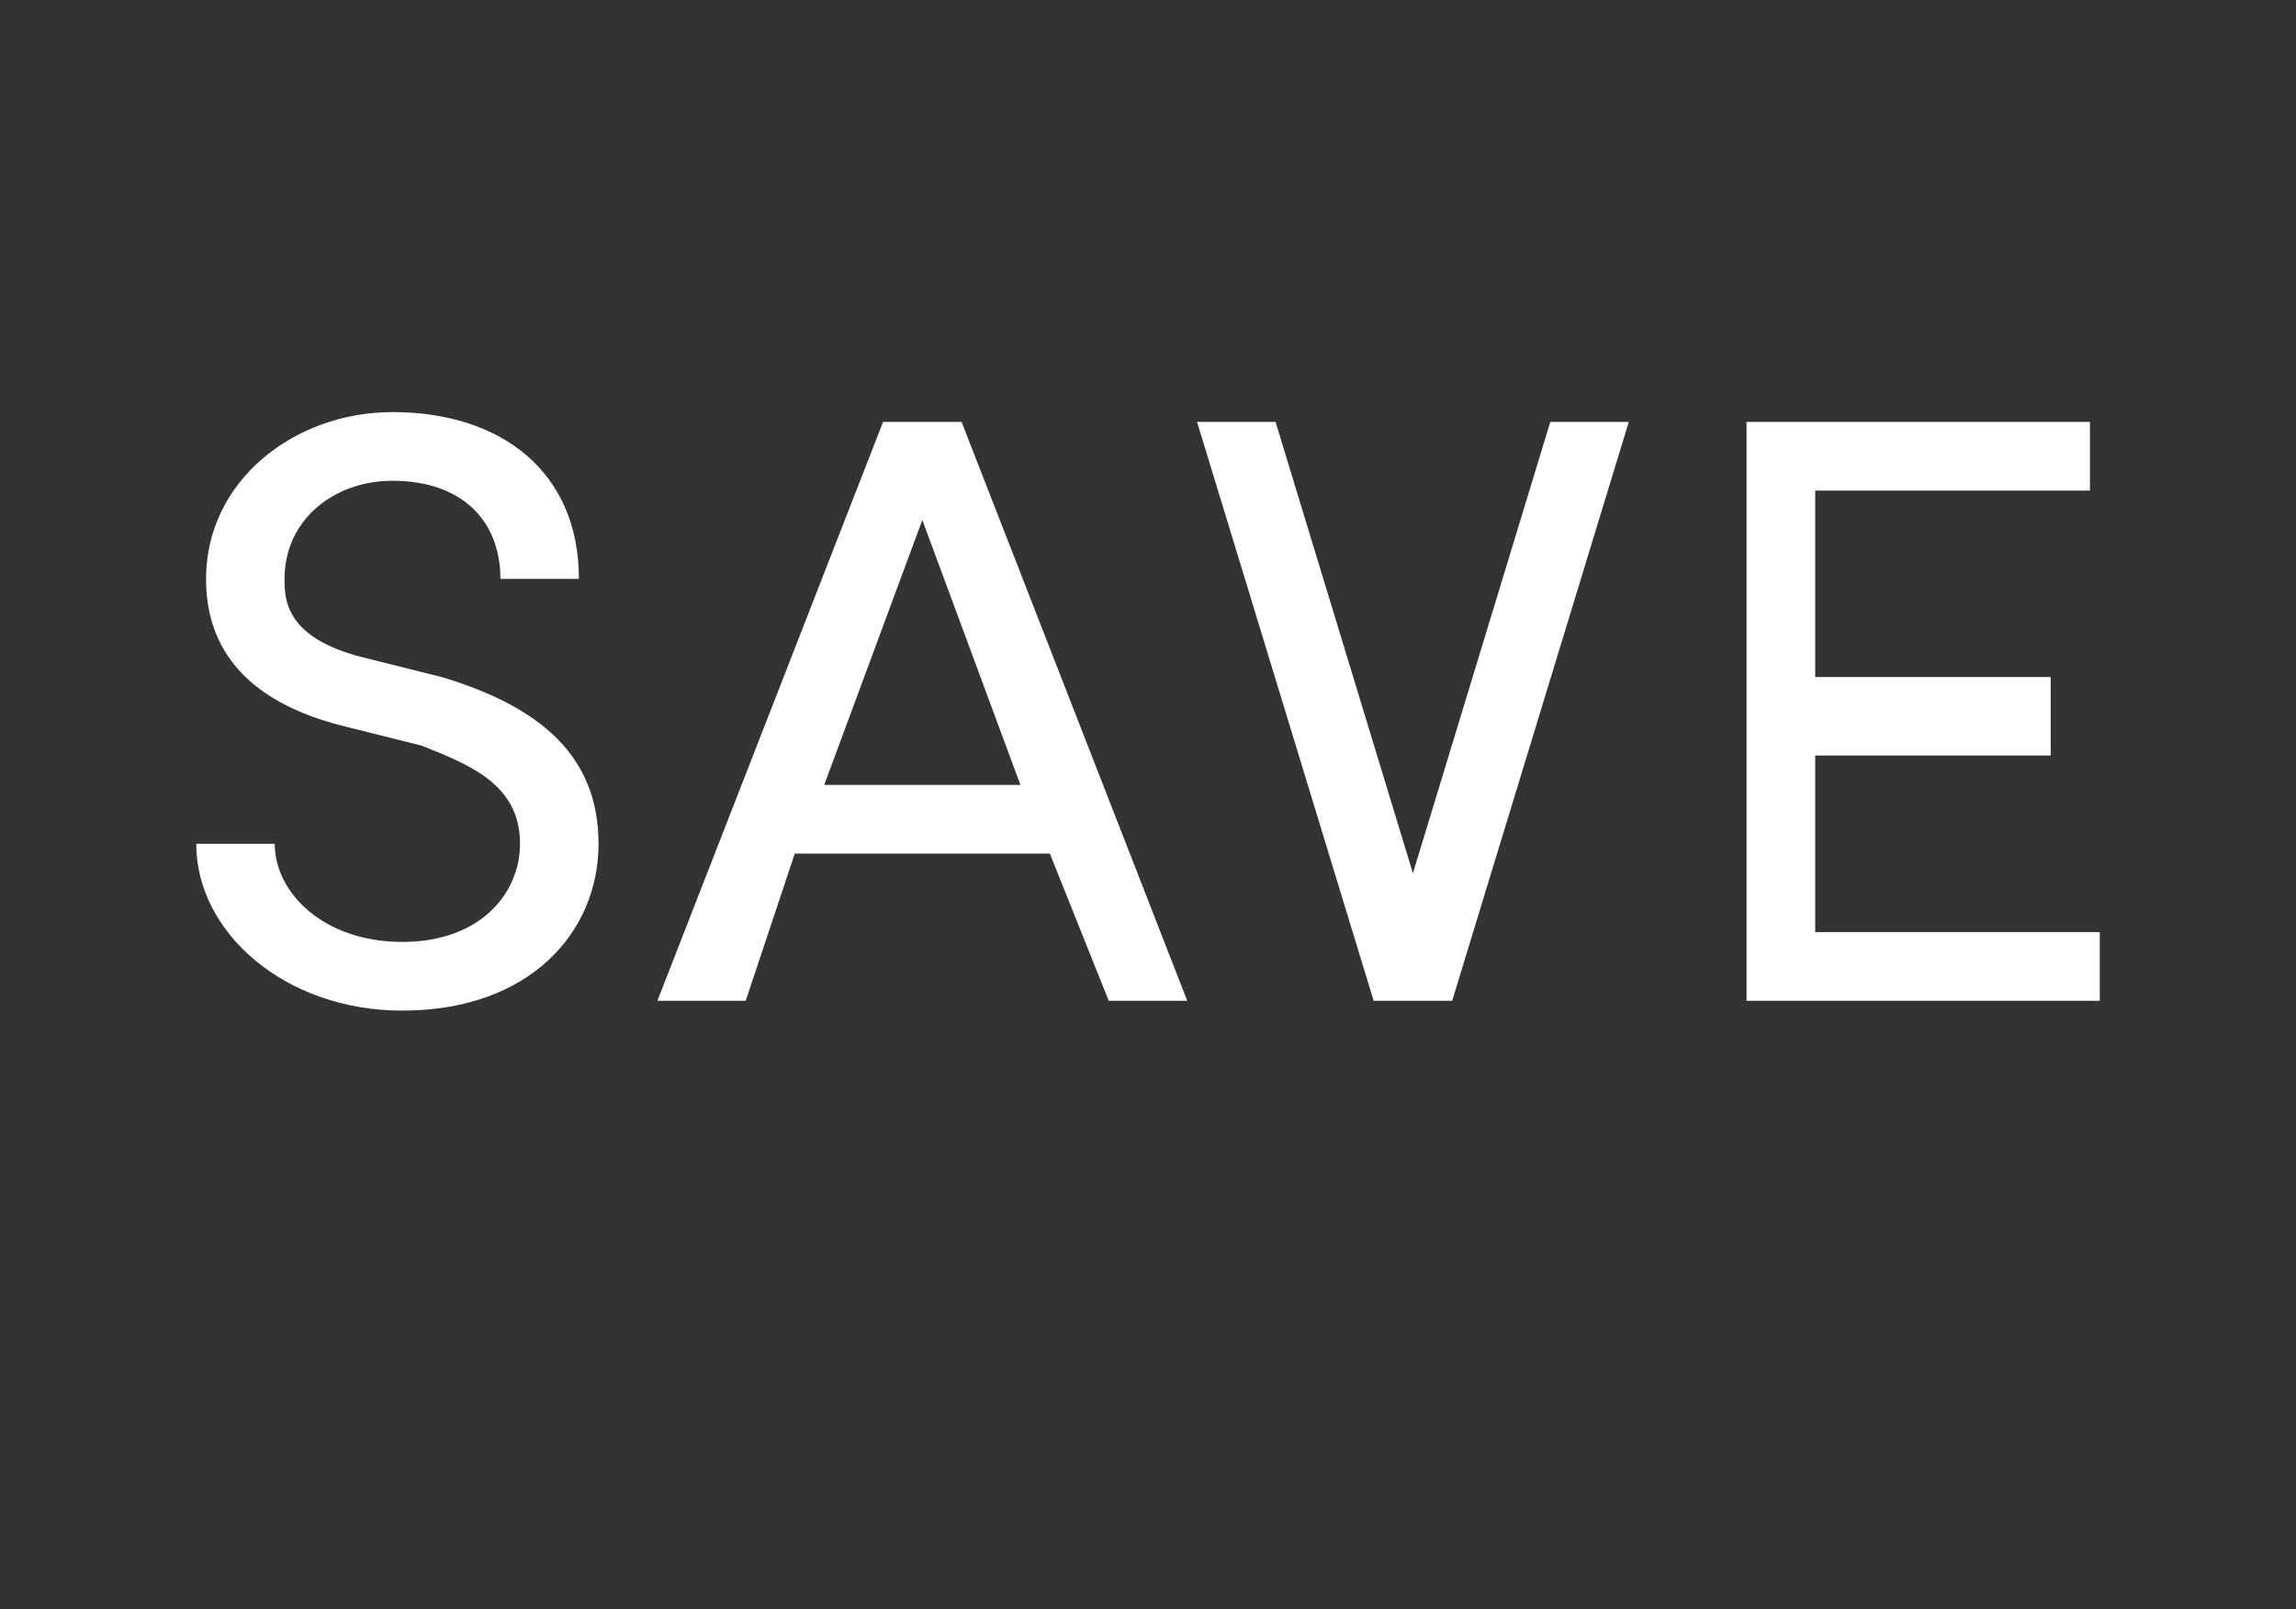 <?xml version="1.0" standalone="no"?><!DOCTYPE svg PUBLIC "-//W3C//DTD SVG 1.1//EN" "http://www.w3.org/Graphics/SVG/1.1/DTD/svg11.dtd"><svg xmlns="http://www.w3.org/2000/svg" version="1.1" width="23.4px" height="16.4px" viewBox="0 -4 23.4 16.4" style="top:-4px"><rect x="0" y="-4" width="23.4" height="16.4" fill="#333333" stroke="none"/>  <desc>save</desc>  <defs/>  <g id="Polygon18795">    <path d="M 2 4.6 C 2 4.6 2.8 4.6 2.8 4.6 C 2.8 5.1 3.3 5.6 4.1 5.6 C 4.9 5.6 5.3 5.1 5.3 4.6 C 5.3 4 4.8 3.8 4.3 3.6 C 4.3 3.6 3.5 3.4 3.5 3.4 C 2.3 3.1 2.1 2.4 2.1 1.9 C 2.1 0.9 3 0.2 4 0.2 C 5.1 0.2 5.9 0.8 5.9 1.9 C 5.9 1.9 5.1 1.9 5.1 1.9 C 5.1 1.3 4.7 0.9 4 0.9 C 3.4 0.9 2.9 1.3 2.9 1.9 C 2.9 2.1 2.9 2.5 3.7 2.7 C 3.7 2.7 4.5 2.9 4.5 2.9 C 5.5 3.2 6.1 3.7 6.1 4.6 C 6.1 5.5 5.4 6.3 4.1 6.3 C 2.9 6.3 2 5.5 2 4.6 Z M 11.3 6.2 L 10.7 4.7 L 8.1 4.7 L 7.6 6.2 L 6.7 6.2 L 9 0.3 L 9.8 0.3 L 12.1 6.2 L 11.3 6.2 Z M 8.4 4 L 10.4 4 L 9.4 1.3 L 8.4 4 Z M 15.8 0.3 L 16.6 0.3 L 14.8 6.2 L 14 6.2 L 12.2 0.3 L 13 0.3 L 14.4 4.9 L 15.8 0.3 Z M 18.5 5.5 L 21.4 5.5 L 21.4 6.2 L 17.8 6.2 L 17.8 0.3 L 21.3 0.3 L 21.3 1 L 18.5 1 L 18.5 2.9 L 20.9 2.9 L 20.9 3.7 L 18.5 3.7 L 18.5 5.5 Z " stroke="none" fill="#fff"/>  </g></svg>